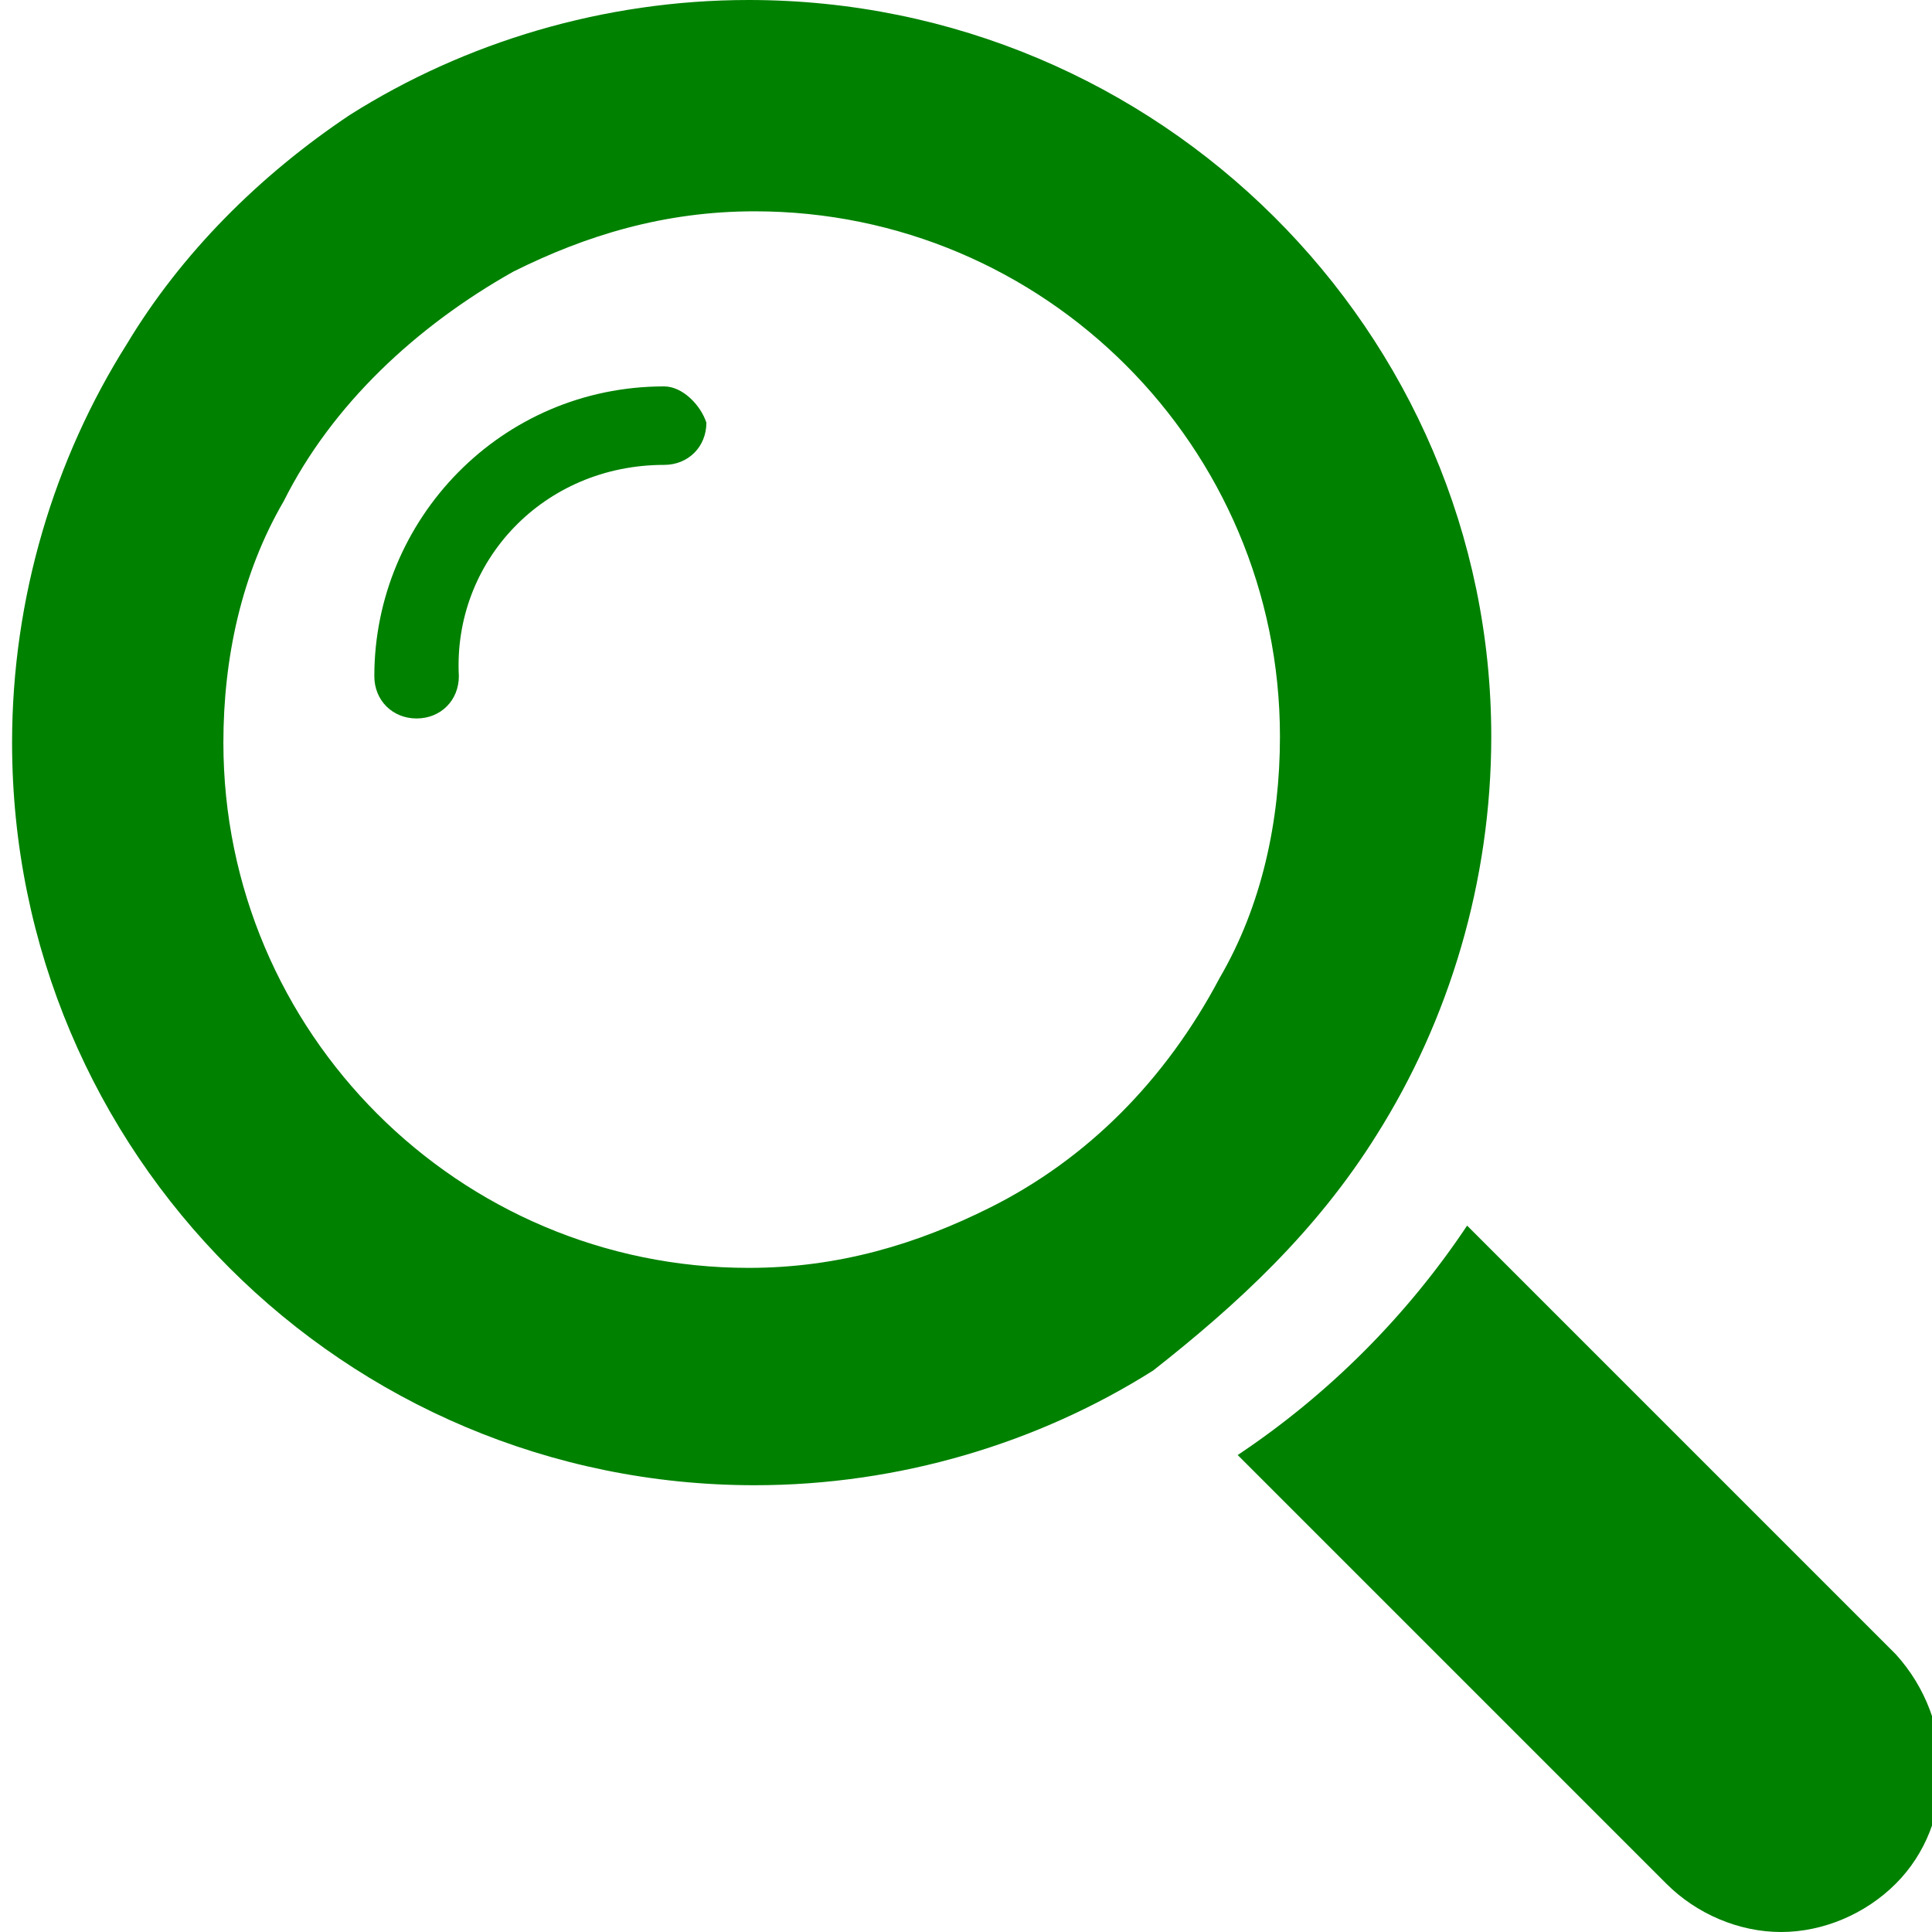<?xml version="1.0" encoding="utf-8"?>
<!-- Generator: Adobe Illustrator 26.1.0, SVG Export Plug-In . SVG Version: 6.00 Build 0)  -->
<svg version="1.1" id="レイヤー_1" xmlns="http://www.w3.org/2000/svg" xmlns:xlink="http://www.w3.org/1999/xlink" x="0px"
	 y="0px" viewBox="0 0 32 32" style="enable-background:new 0 0 32 32;" xml:space="preserve">
<style type="text/css">
	.st0{fill:none;}
	.st1{fill:#008100;}
</style>
<rect class="st0" width="32" height="32"/>
<g id="新規シンボル_4">
	<g>
		<path class="st1" d="M11,6.4c-2.7,0-4.8,2.2-4.8,4.8c0,0.4,0.3,0.7,0.7,0.7c0.4,0,0.7-0.3,0.7-0.7C7.5,9.3,9,7.7,11,7.7
			c0.4,0,0.7-0.3,0.7-0.7C11.6,6.7,11.3,6.4,11,6.4z"/>
		<path class="st1" d="M22.8,18.8c1.2-1.9,1.9-4.2,1.9-6.6C24.7,5.5,19.2,0,12.4,0C10,0,7.7,0.7,5.8,1.9C4.3,2.9,3,4.2,2.1,5.7
			c-1.2,1.9-1.9,4.2-1.9,6.6c0,6.8,5.5,12.3,12.3,12.3c2.4,0,4.7-0.7,6.6-1.9C20.5,21.6,21.8,20.4,22.8,18.8z M16.4,20
			c-1.2,0.6-2.5,1-4,1c-4.8,0-8.7-3.9-8.7-8.7c0-1.4,0.3-2.8,1-4c0.8-1.6,2.2-2.9,3.8-3.8c1.2-0.6,2.5-1,4-1c4.8,0,8.7,3.9,8.7,8.7
			c0,1.4-0.3,2.8-1,4C19.3,17.9,18,19.2,16.4,20z"/>
		<path class="st1" d="M31.4,27.4l-7.1-7.1c-1,1.5-2.3,2.8-3.8,3.8l7.1,7.1c0.5,0.5,1.2,0.8,1.9,0.8c0.7,0,1.4-0.3,1.9-0.8
			C32.4,30.2,32.4,28.5,31.4,27.4z"/>
	</g>
</g>
</svg>
